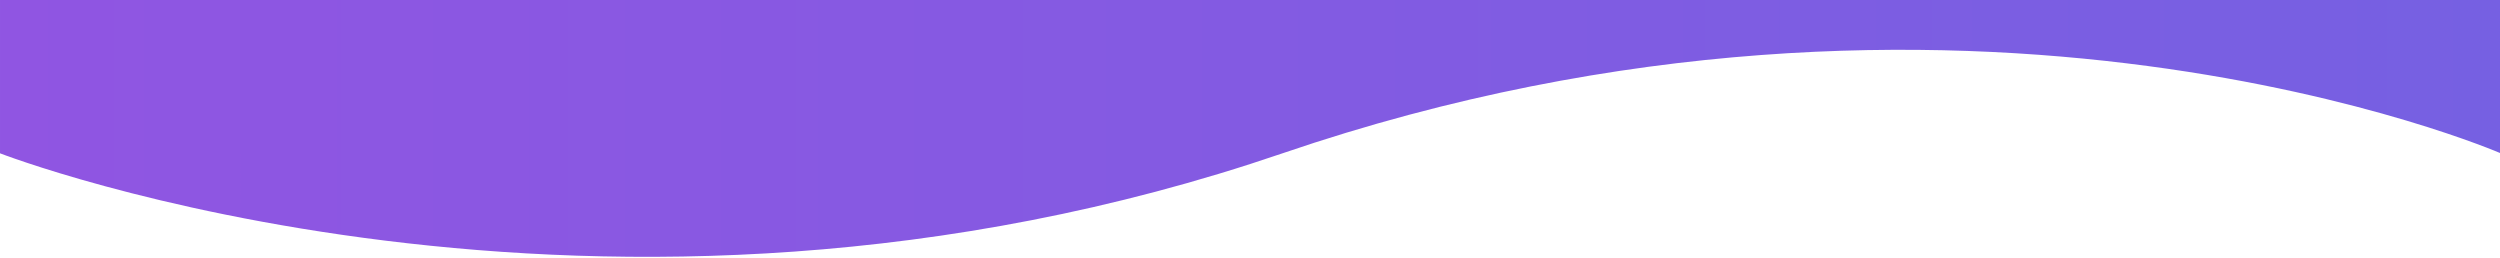 <svg viewBox="0 0 1398 144" xmlns="http://www.w3.org/2000/svg" xmlns:xlink="http://www.w3.org/1999/xlink"><linearGradient id="a" gradientUnits="userSpaceOnUse" x2="1398.42" y1="71.81" y2="71.81"><stop offset="0" stop-color="#9055e2"/><stop offset="1" stop-color="#7660e2"/></linearGradient><path d="m717.18 85.73c381.4-130.24 681.24 0 681.24 0v-85.73h-1398.42v85.73s335.78 130.27 717.18 0z" fill="url(#a)"/></svg>